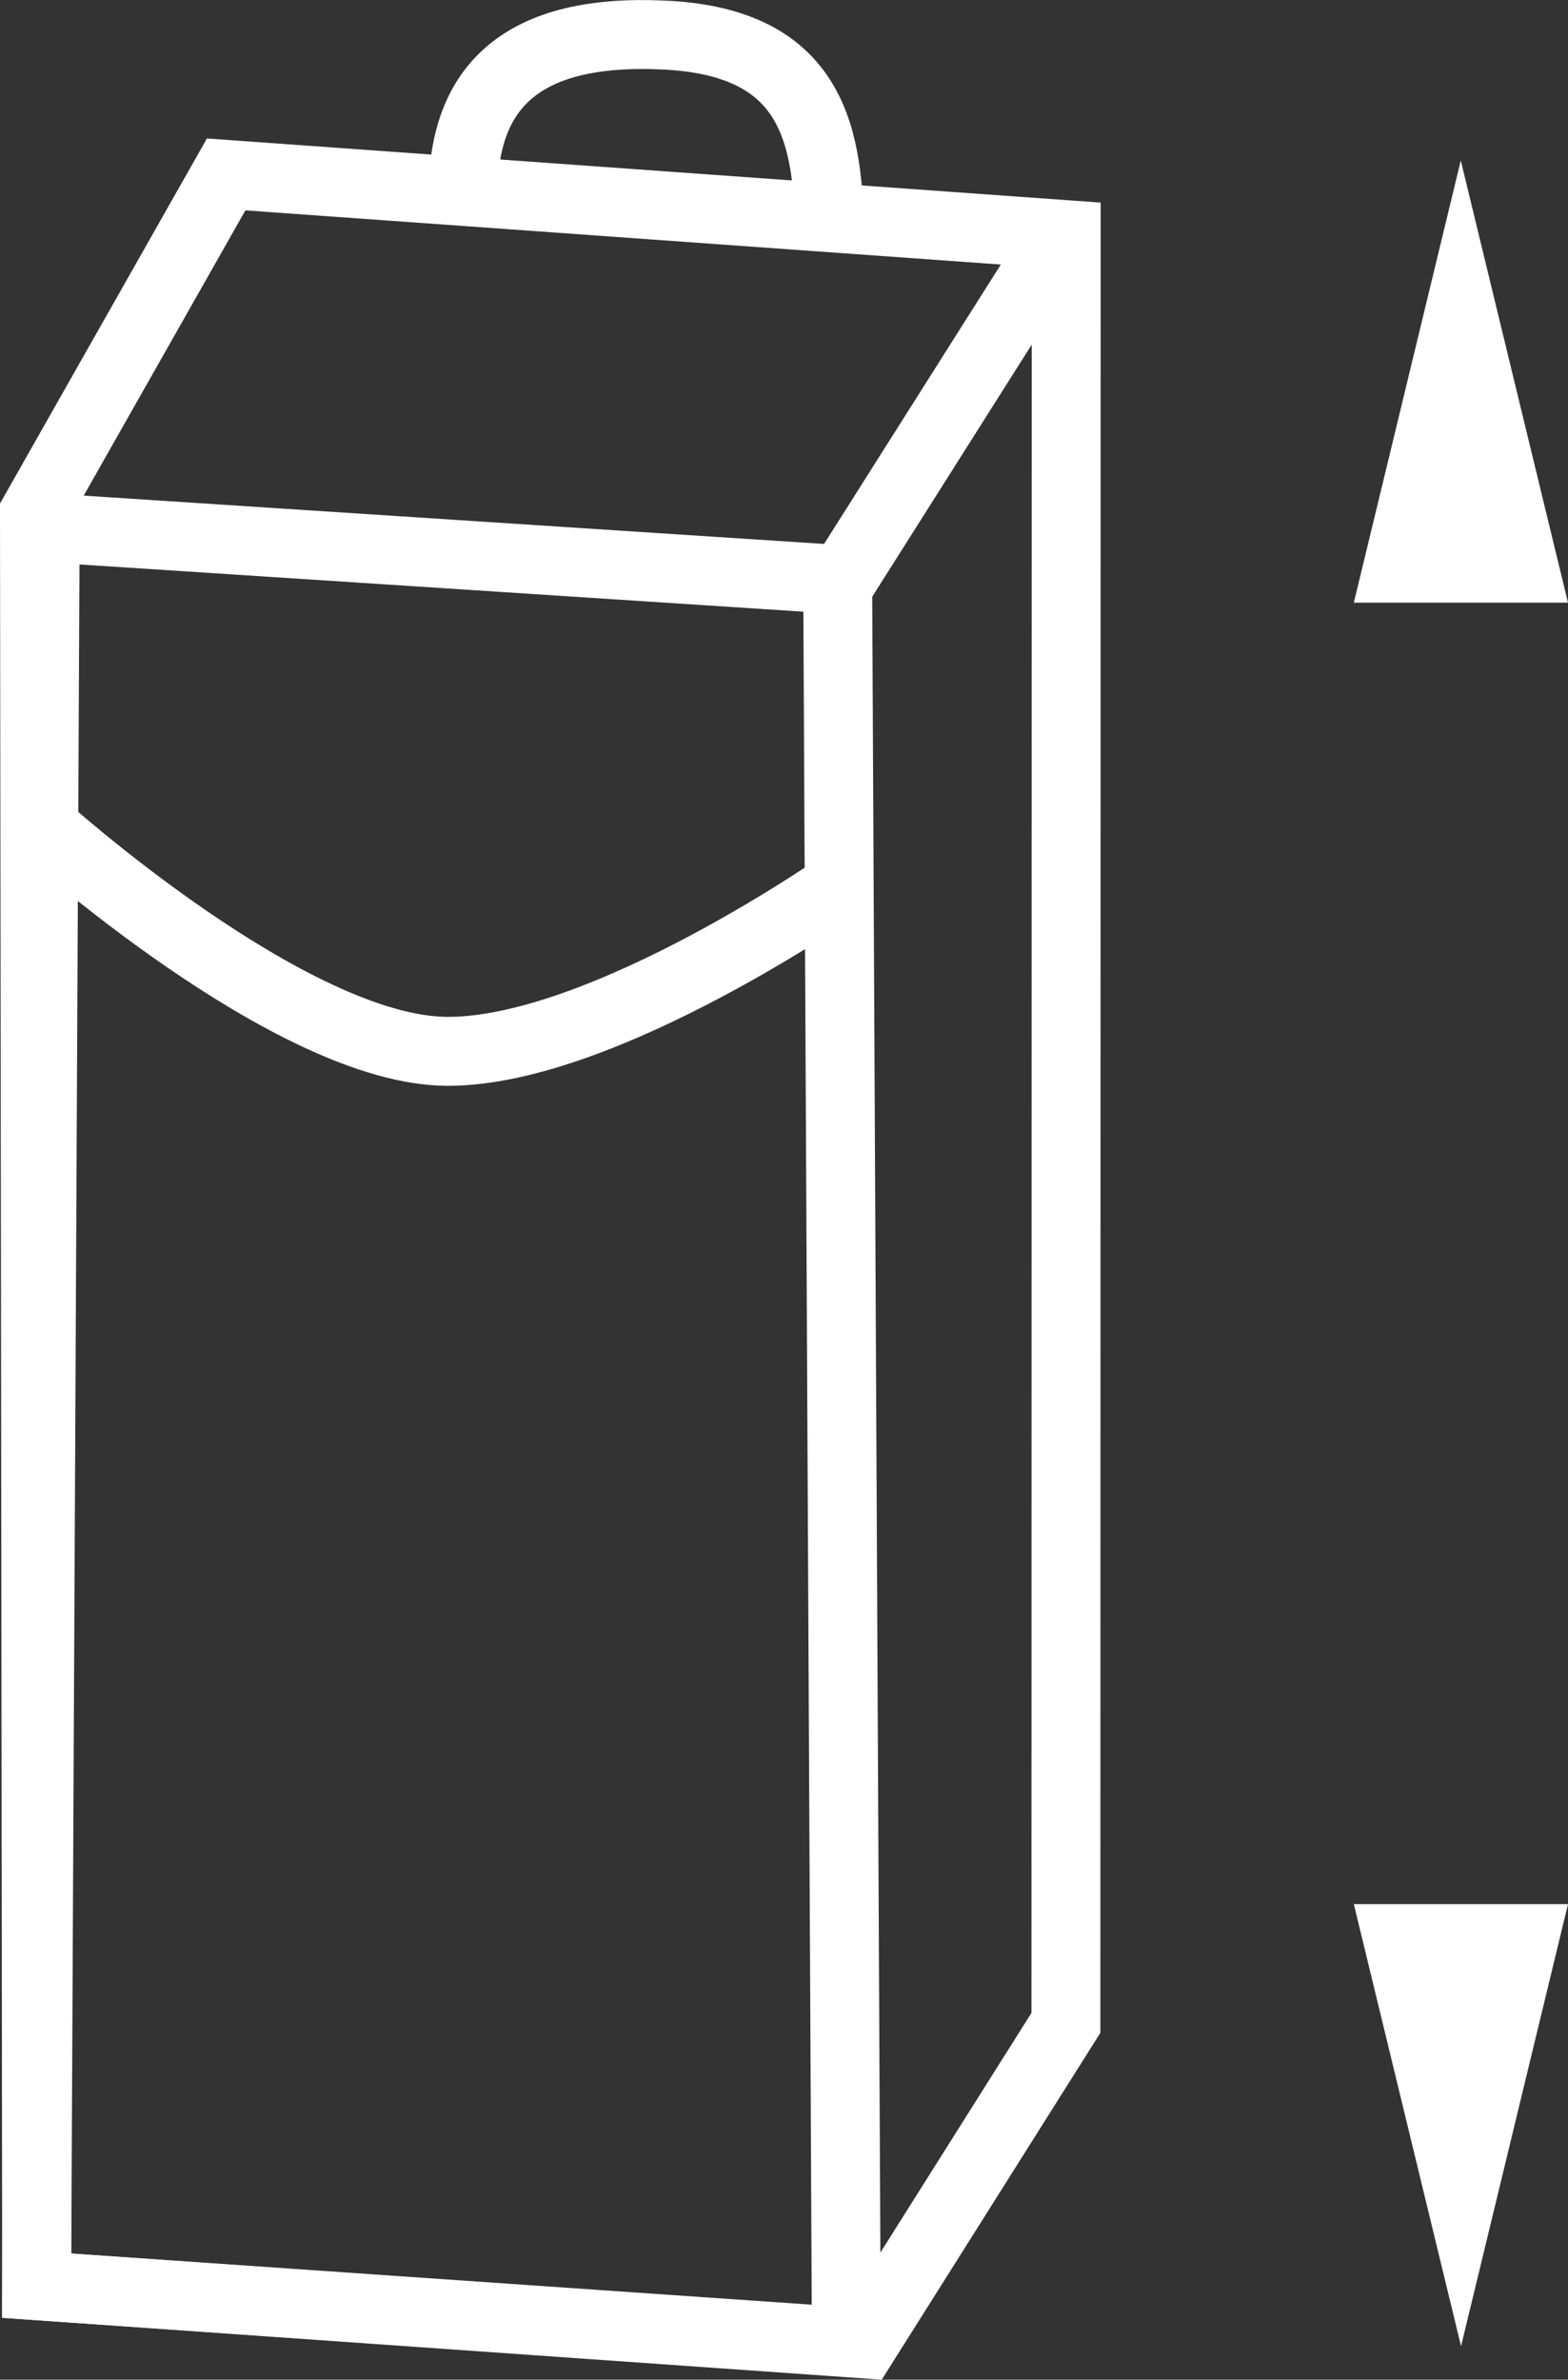 <?xml version="1.0" encoding="utf-8"?>
<!-- Generator: Adobe Illustrator 30.0.0, SVG Export Plug-In . SVG Version: 9.03 Build 0)  -->
<svg version="1.1" id="Ebene_1" xmlns="http://www.w3.org/2000/svg" xmlns:xlink="http://www.w3.org/1999/xlink" x="0px" y="0px"
	 viewBox="0 0 11.377 17.259" enable-background="new 0 0 11.377 17.259" xml:space="preserve">
<rect x="0" y="0" width="11.377" height="17.259" fill="#333333" stroke="none"/>
<polygon fill="none" stroke="#FFFFFF" stroke-width="0.5" stroke-miterlimit="10" points="7.734,14.671 6.266,16.999 
	0.266,16.577 0.25,3.718 1.641,1.265 7.736,1.702 "/>
<polygon fill="none" stroke="#FFFFFF" stroke-width="0.5" stroke-miterlimit="10" points="0.328,3.827 6.078,4.202 
	6.141,16.983 0.266,16.577 "/>
<path fill="none" stroke="#FFFFFF" stroke-width="0.5" stroke-miterlimit="10" d="M0.297,5.984c0,0,1.815,1.641,2.953,1.641
	s2.891-1.234,2.891-1.234"/>
<line fill="none" stroke="#FFFFFF" stroke-width="0.5" stroke-miterlimit="10" x1="6.063" y1="4.28" x2="7.734" y2="1.64"/>
<polygon fill="#FFFFFF" points="11.377,4.371 9.823,4.371 10.599,1.164 "/>
<polygon fill="#FFFFFF" points="9.823,13.81 11.377,13.81 10.601,17.016 "/>
<path fill="none" stroke="#FFFFFF" stroke-width="0.5" stroke-miterlimit="10" d="M3.36,1.407c0-0.782,0.43-1.2,1.453-1.153
	C5.844,0.3,6.016,0.909,6.016,1.691"/>
</svg>
